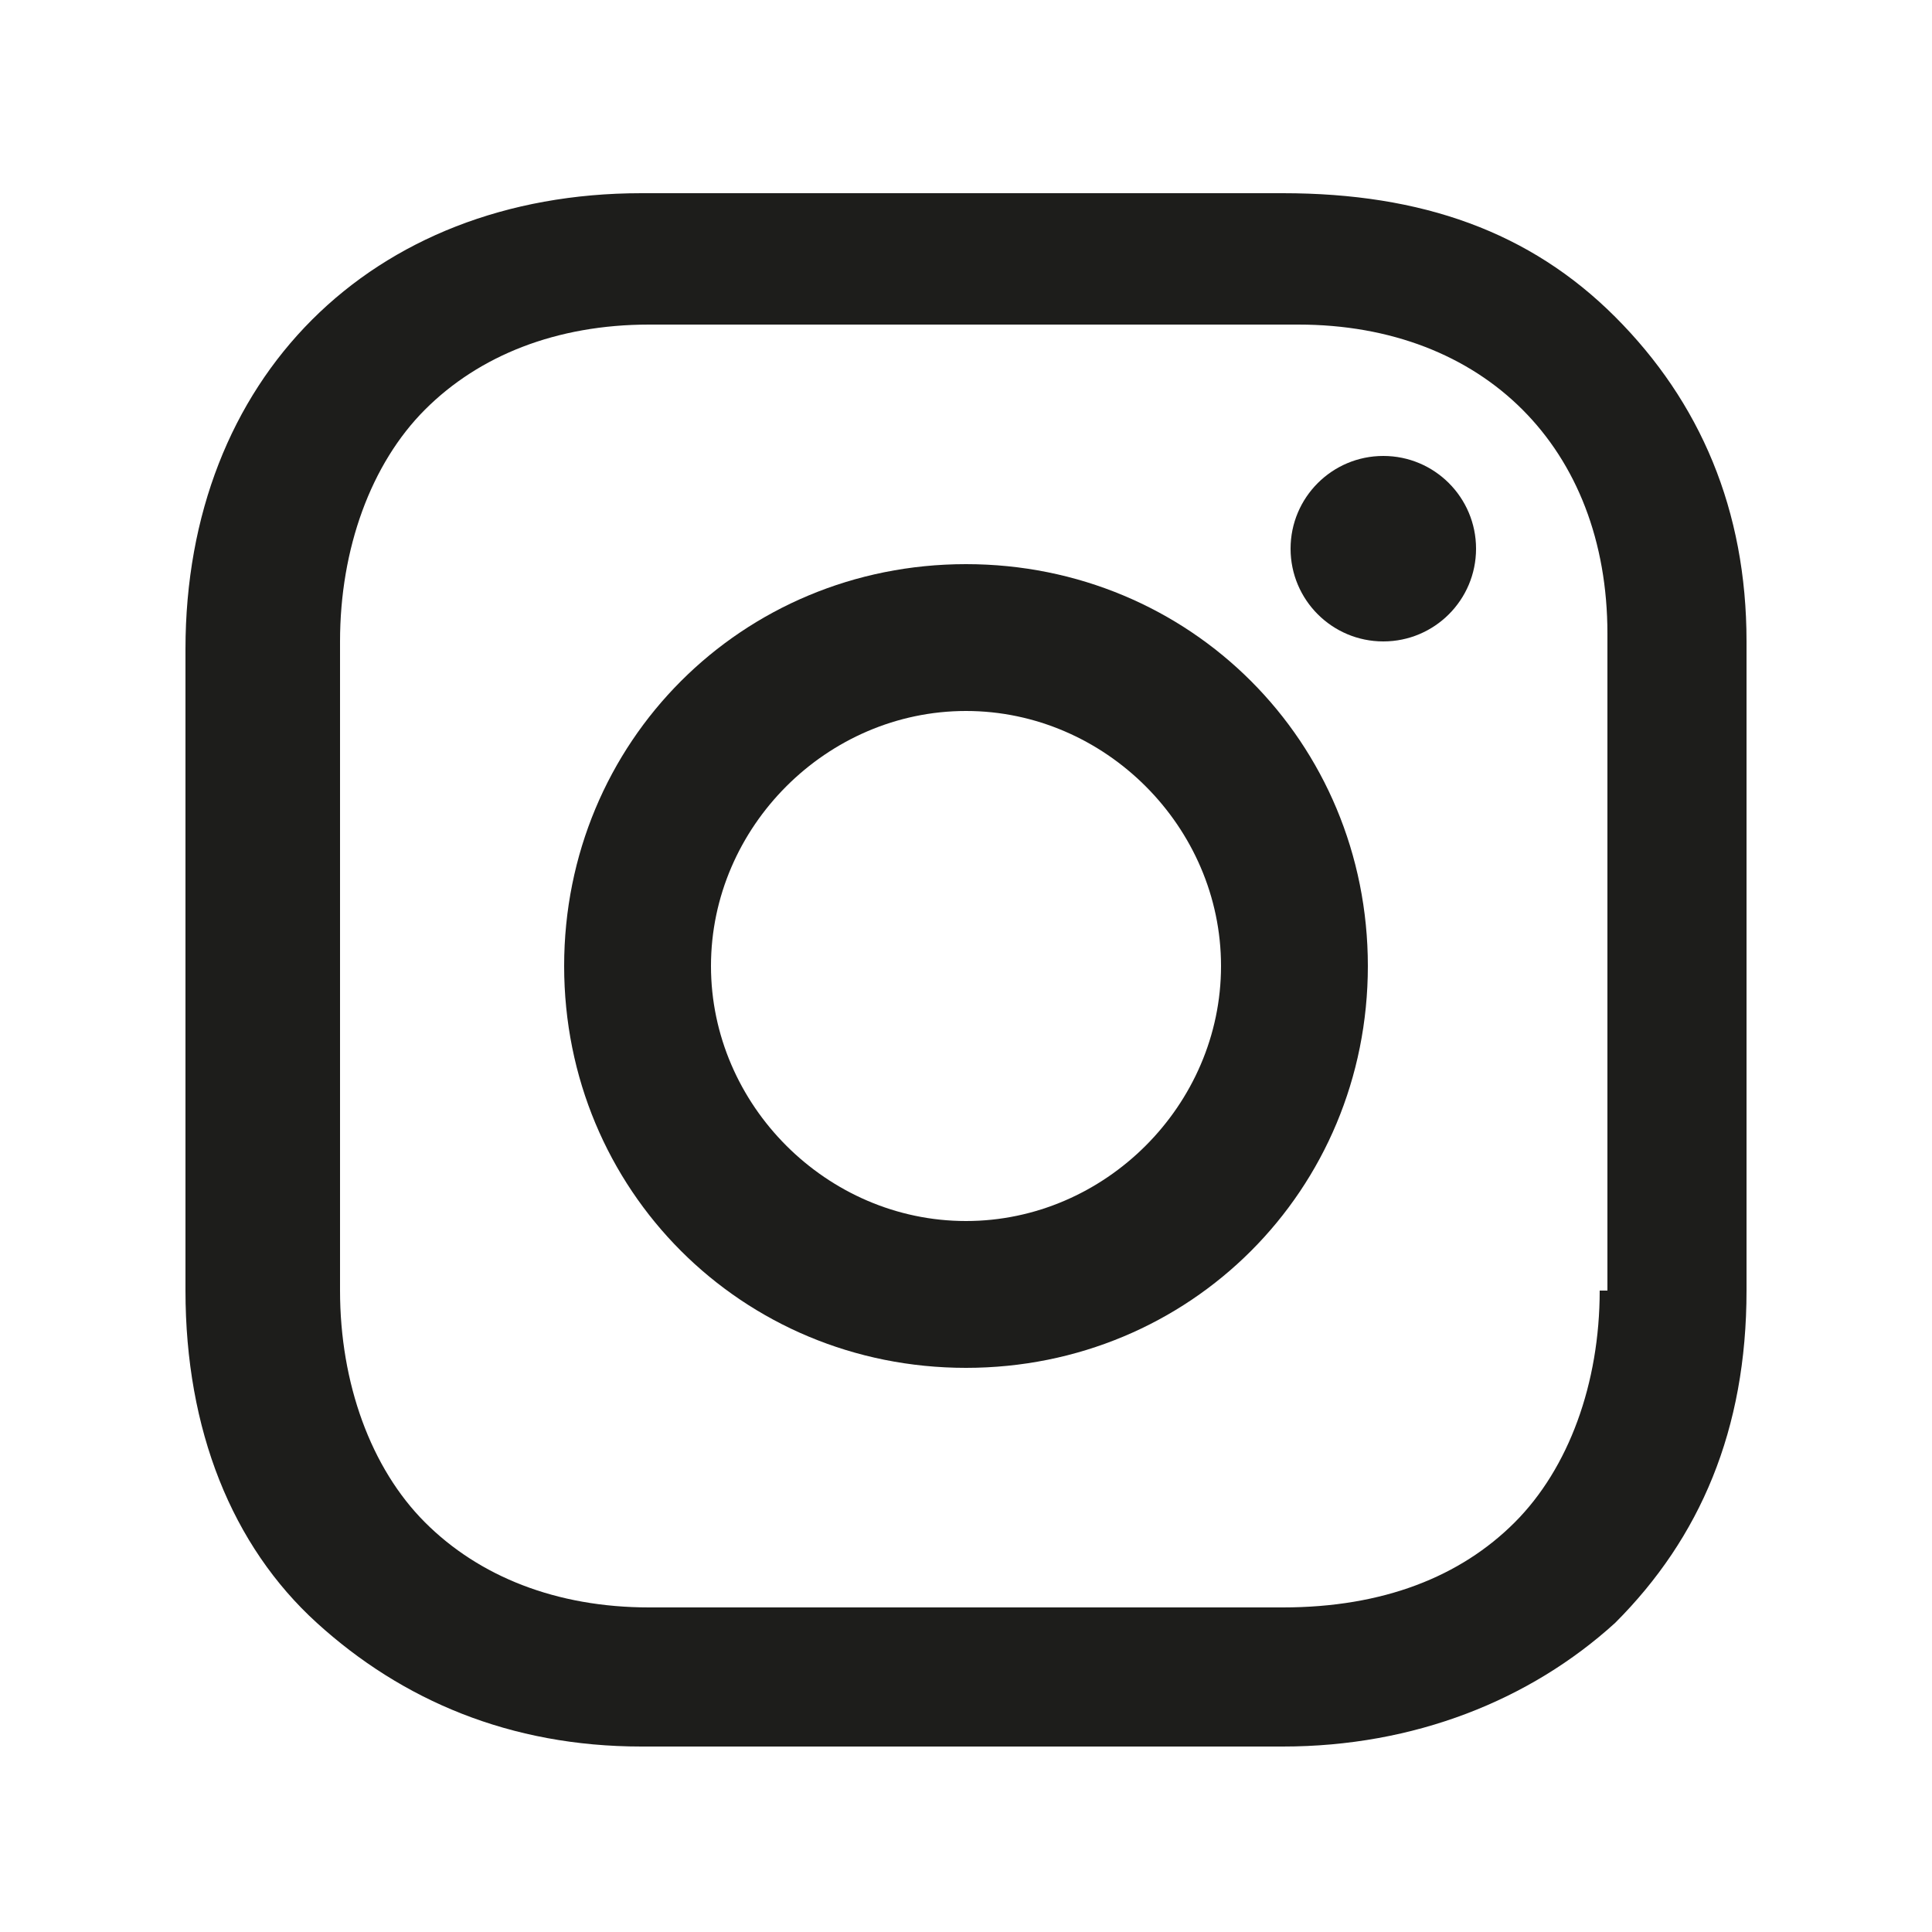 <svg xmlns="http://www.w3.org/2000/svg" xmlns:xlink="http://www.w3.org/1999/xlink" id="Layer_1" x="0px" y="0px" viewBox="0 0 25 25" style="enable-background:new 0 0 25 25;" xml:space="preserve">
<style type="text/css">
	.st0{fill:#1D1D1B;}
</style>
<g>
	<path class="st0" d="M12.5,7.3c-2.9,0-5.2,2.3-5.2,5.2s2.3,5.2,5.2,5.2s5.2-2.3,5.2-5.2S15.4,7.3,12.5,7.3z M12.5,15.8   c-1.8,0-3.3-1.5-3.3-3.3s1.5-3.3,3.3-3.3s3.3,1.5,3.3,3.3S14.3,15.8,12.5,15.8z"></path>
	<circle class="st0" cx="17.9" cy="7.1" r="1.2"></circle>
	<path class="st0" d="M20.9,4.1c-1.1-1.1-2.5-1.6-4.3-1.6H8.3c-3.5,0-5.9,2.4-5.9,5.9v8.3c0,1.8,0.6,3.3,1.7,4.3   c1.1,1,2.5,1.6,4.2,1.6h8.3c1.7,0,3.2-0.6,4.3-1.6c1.1-1.1,1.7-2.5,1.7-4.3V8.3C22.6,6.6,22,5.2,20.9,4.1z M20.7,16.7   c0,1.2-0.4,2.3-1.1,3c-0.7,0.7-1.7,1.1-3,1.1H8.4c-1.2,0-2.2-0.4-2.9-1.1c-0.7-0.7-1.1-1.8-1.1-3V8.3c0-1.2,0.4-2.3,1.1-3   c0.7-0.7,1.7-1.1,2.9-1.1h8.4c1.2,0,2.2,0.4,2.9,1.1c0.7,0.7,1.1,1.7,1.1,2.9V16.7z"></path>
</g>
</svg>